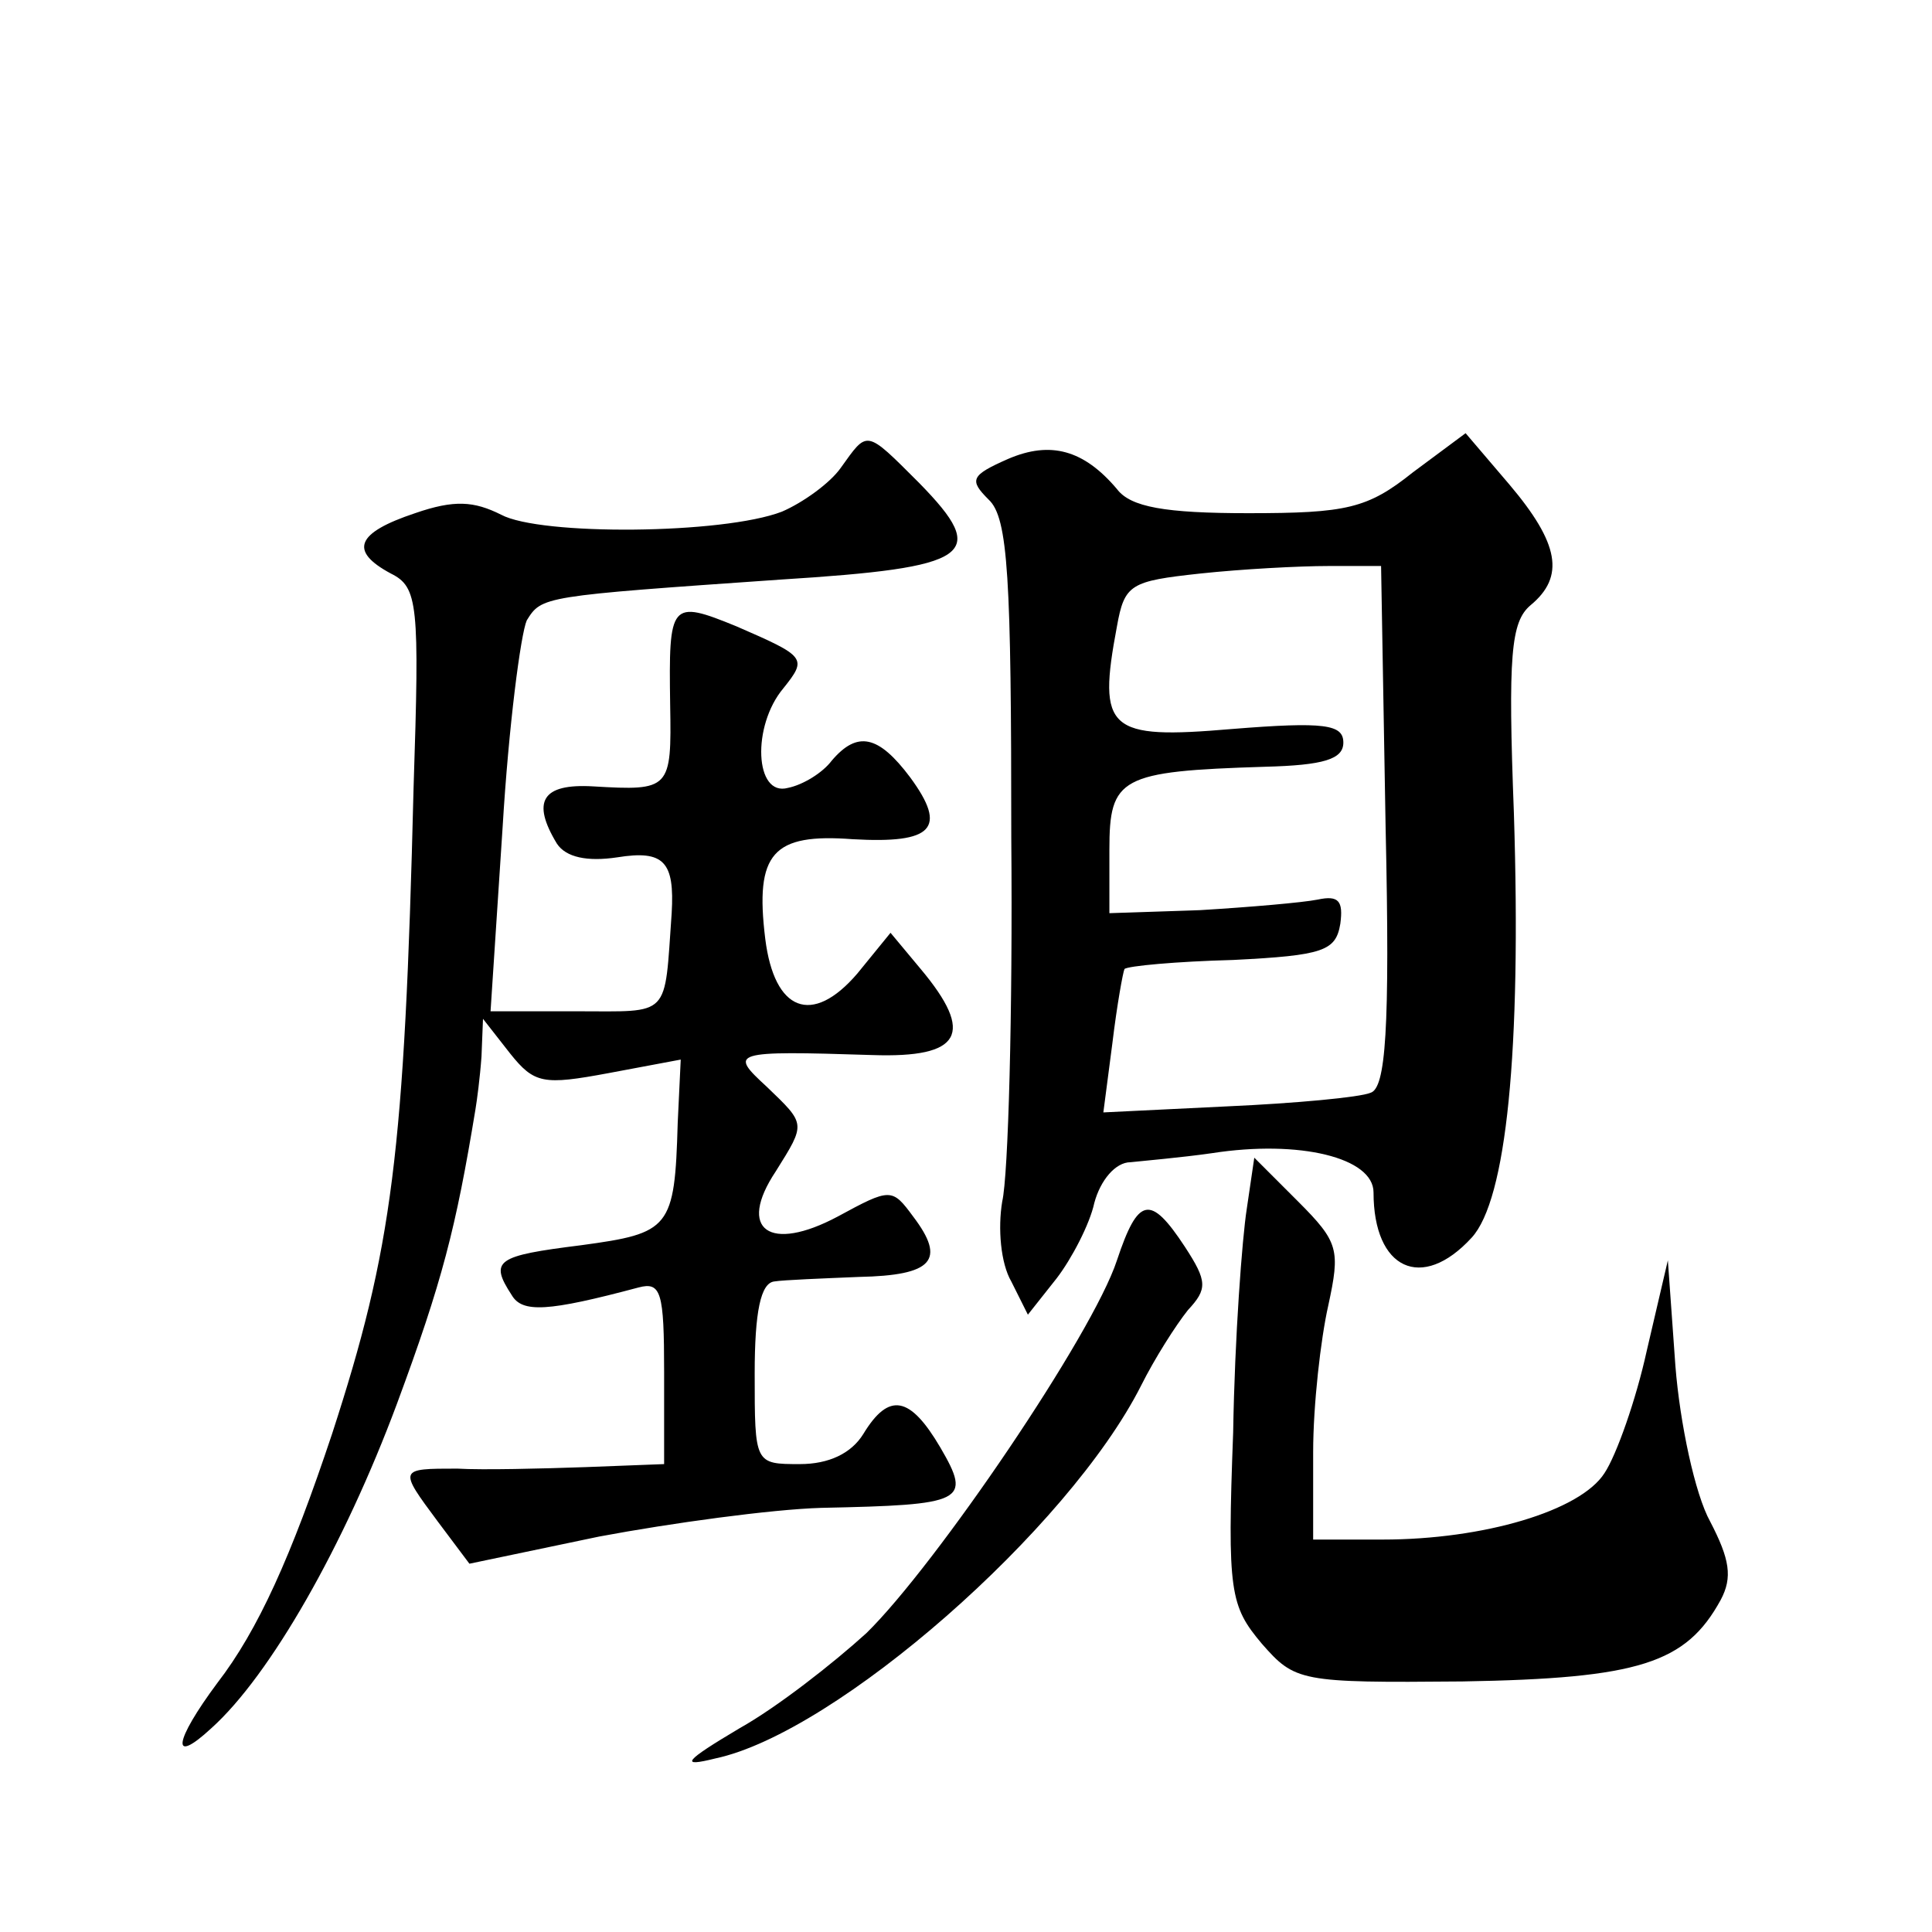 <?xml version="1.0" standalone="no"?>
<!DOCTYPE svg PUBLIC "-//W3C//DTD SVG 20010904//EN"
 "http://www.w3.org/TR/2001/REC-SVG-20010904/DTD/svg10.dtd">
<svg version="1.0" xmlns="http://www.w3.org/2000/svg"
 width="128pt" height="128pt" viewBox="0 0 128 128"
 preserveAspectRatio="xMidYMid meet">
<g transform="translate(0,128) scale(0.1,-0.1)"
fill="#0" stroke="none">
<path d="M557 970 c-7 -10 -25 -23 -39 -29 -39 -15 -160 -16 -186 -2 -18 9 -31
10 -57 1 -39 -13 -44 -25 -16 -40 18 -9 19 -20 15 -142 -6 -243 -14 -305 -54 -428
-27 -81 -49 -130 -76 -165 -29 -39 -31 -55 -4 -30 39 35 88 121 123 215 30 81 39
116 52 195 1 6 3 21 4 35 l1 25 18 -23 c16 -20 22 -21 65 -13 l48 9 -2 -42 c-2
-70 -5 -73 -64 -81 -56 -7 -61 -10 -46 -33 7 -12 24 -11 84 5 15 4 17 -3 17 -56
l0 -61 -52 -2 c-29 -1 -68 -2 -85 -1 -39 0 -39 0 -13 -35 l21 -28 86 18 c48 9 114
18 147 19 95 2 100 4 79 40 -20 34 -34 37 -51 9 -8 -13 -23 -20 -42 -20 -30 0 -30
0 -30 60 0 41 4 60 13 61 6 1 32 2 56 3 49 1 58 11 36 40 -14 19 -15 19 -50 0 -45
-24 -67 -9 -41 30 20 32 20 31 -6 56 -25 23 -24 24 70 21 59 -2 68 14 32 57 l-20
24 -22 -27 c-30 -35 -55 -25 -61 23 -7 57 5 70 58 66 53 -3 63 7 38 41 -21 28 -35
31 -52 11 -6 -8 -19 -16 -29 -18 -22 -6 -24 41 -3 66 16 20 15 21 -31 41 -44 18
-45 16 -44 -52 1 -56 0 -57 -51 -54 -34 2 -41 -10 -24 -38 6 -9 20 -12 40 -9 31
5 38 -3 36 -37 -5 -70 0 -65 -63 -65 l-57 0 8 122 c4 67 12 128 16 137 10 16 10
16 168 27 127 8 139 16 92 64 -36 36 -34 35 -52 10z M668 976 c-25 -11 -26 -14
-13 -27 13 -12 15 -52 15 -224 1 -116 -2 -224 -6 -241 -3 -18 -1 -41 6 -53 l11
-22 19 24 c10 13 22 36 25 50 4 15 14 27 24 27 9 1 33 3 54 6 58 9 107 -3 107 -26
0 -51 32 -66 65 -30 23 25 33 123 28 281 -4 105 -2 127 11 138 23 19 19 41 -14
80 l-29 34 -35 -26 c-30 -24 -44 -27 -109 -27 -55 0 -78 4 -87 16 -22 26 -44 32
-72 20z m250 -244 c3 -135 0 -173 -10 -176 -7 -3 -50 -7 -95 -9 l-82 -4 6 46 c3
25 7 47 8 49 2 2 34 5 72 6 60 3 68 6 71 24 2 15 -1 19 -15 16 -10 -2 -45 -5 -78
-7 l-60 -2 0 42 c0 48 7 52 103 55 39 1 52 5 52 16 0 12 -12 14 -74 9 -82 -7 -89
-1 -76 68 5 28 9 30 55 35 28 3 66 5 85 5 l35 0 3 -173z M826 479 c-3 -19 -8 -85
-9 -148 -4 -106 -2 -115 19 -140 22 -25 25 -26 133 -25 117 2 148 12 171 54 8 15
6 27 -7 52 -10 18 -20 65 -23 103 l-5 70 -14 -60 c-7 -32 -20 -69 -28 -81 -16 -25
-80 -44 -147 -44 l-46 0 0 58 c0 31 5 75 10 97 8 37 7 42 -20 69 l-29 29 -5 -34z
M740 445 c-16 -49 -120 -202 -166 -247 -22 -20 -59 -49 -84 -63 -37 -22 -40 -26
-16 -20 80 17 234 152 282 247 9 18 23 40 31 50 13 14 13 19 -2 42 -23 35 -31 33
-45 -9z"/>
</g>
</svg>
